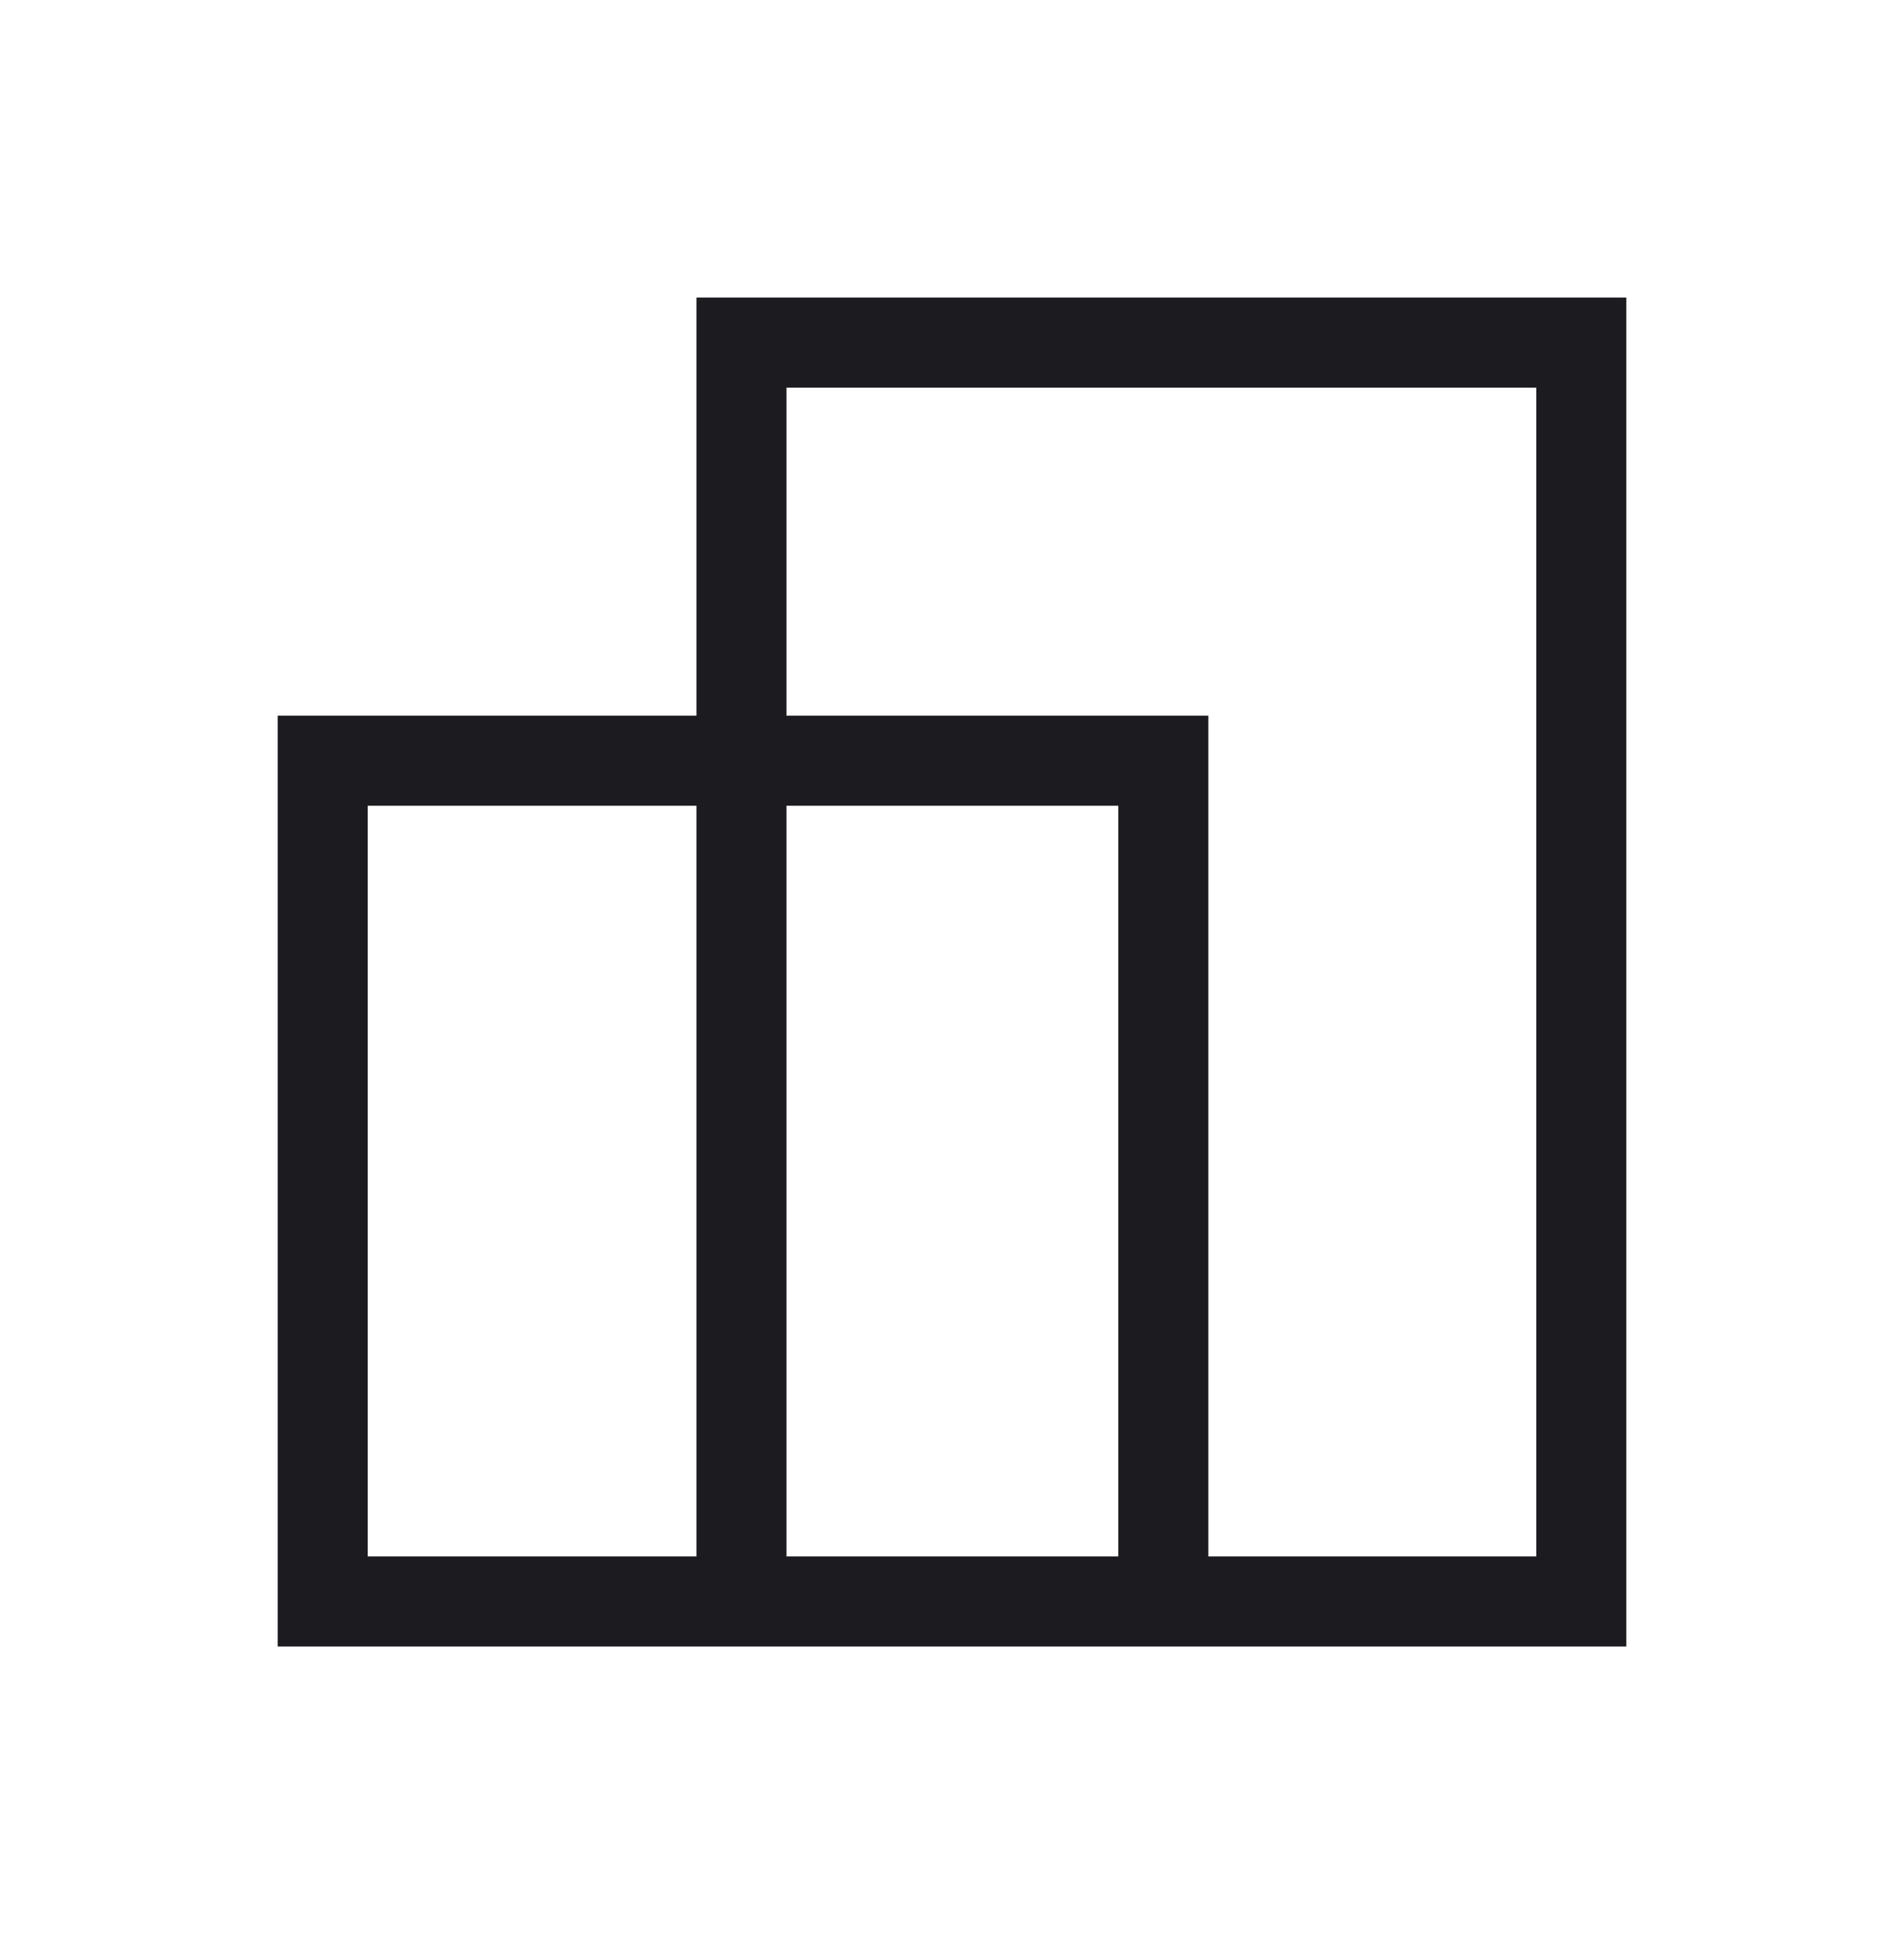<svg xmlns="http://www.w3.org/2000/svg" fill="none" viewBox="0 0 48 49" height="49" width="48">
<mask height="49" width="48" y="0" x="0" maskUnits="userSpaceOnUse" style="mask-type:alpha" id="mask0_290_15558">
<rect fill="#D9D9D9" height="48" width="48" y="0.5"></rect>
</mask>
<g mask="url(#mask0_290_15558)">
<path fill="#1C1B1F" d="M7 41.5V18.038H17.558V7.5H41V41.5H7ZM30.462 39.23H38.73V9.77H19.827V18.038H30.462V39.23ZM19.827 39.23H28.192V20.308H19.827V39.23ZM9.27 39.23H17.558V20.308H9.27V39.23Z"></path>
</g>
</svg>
